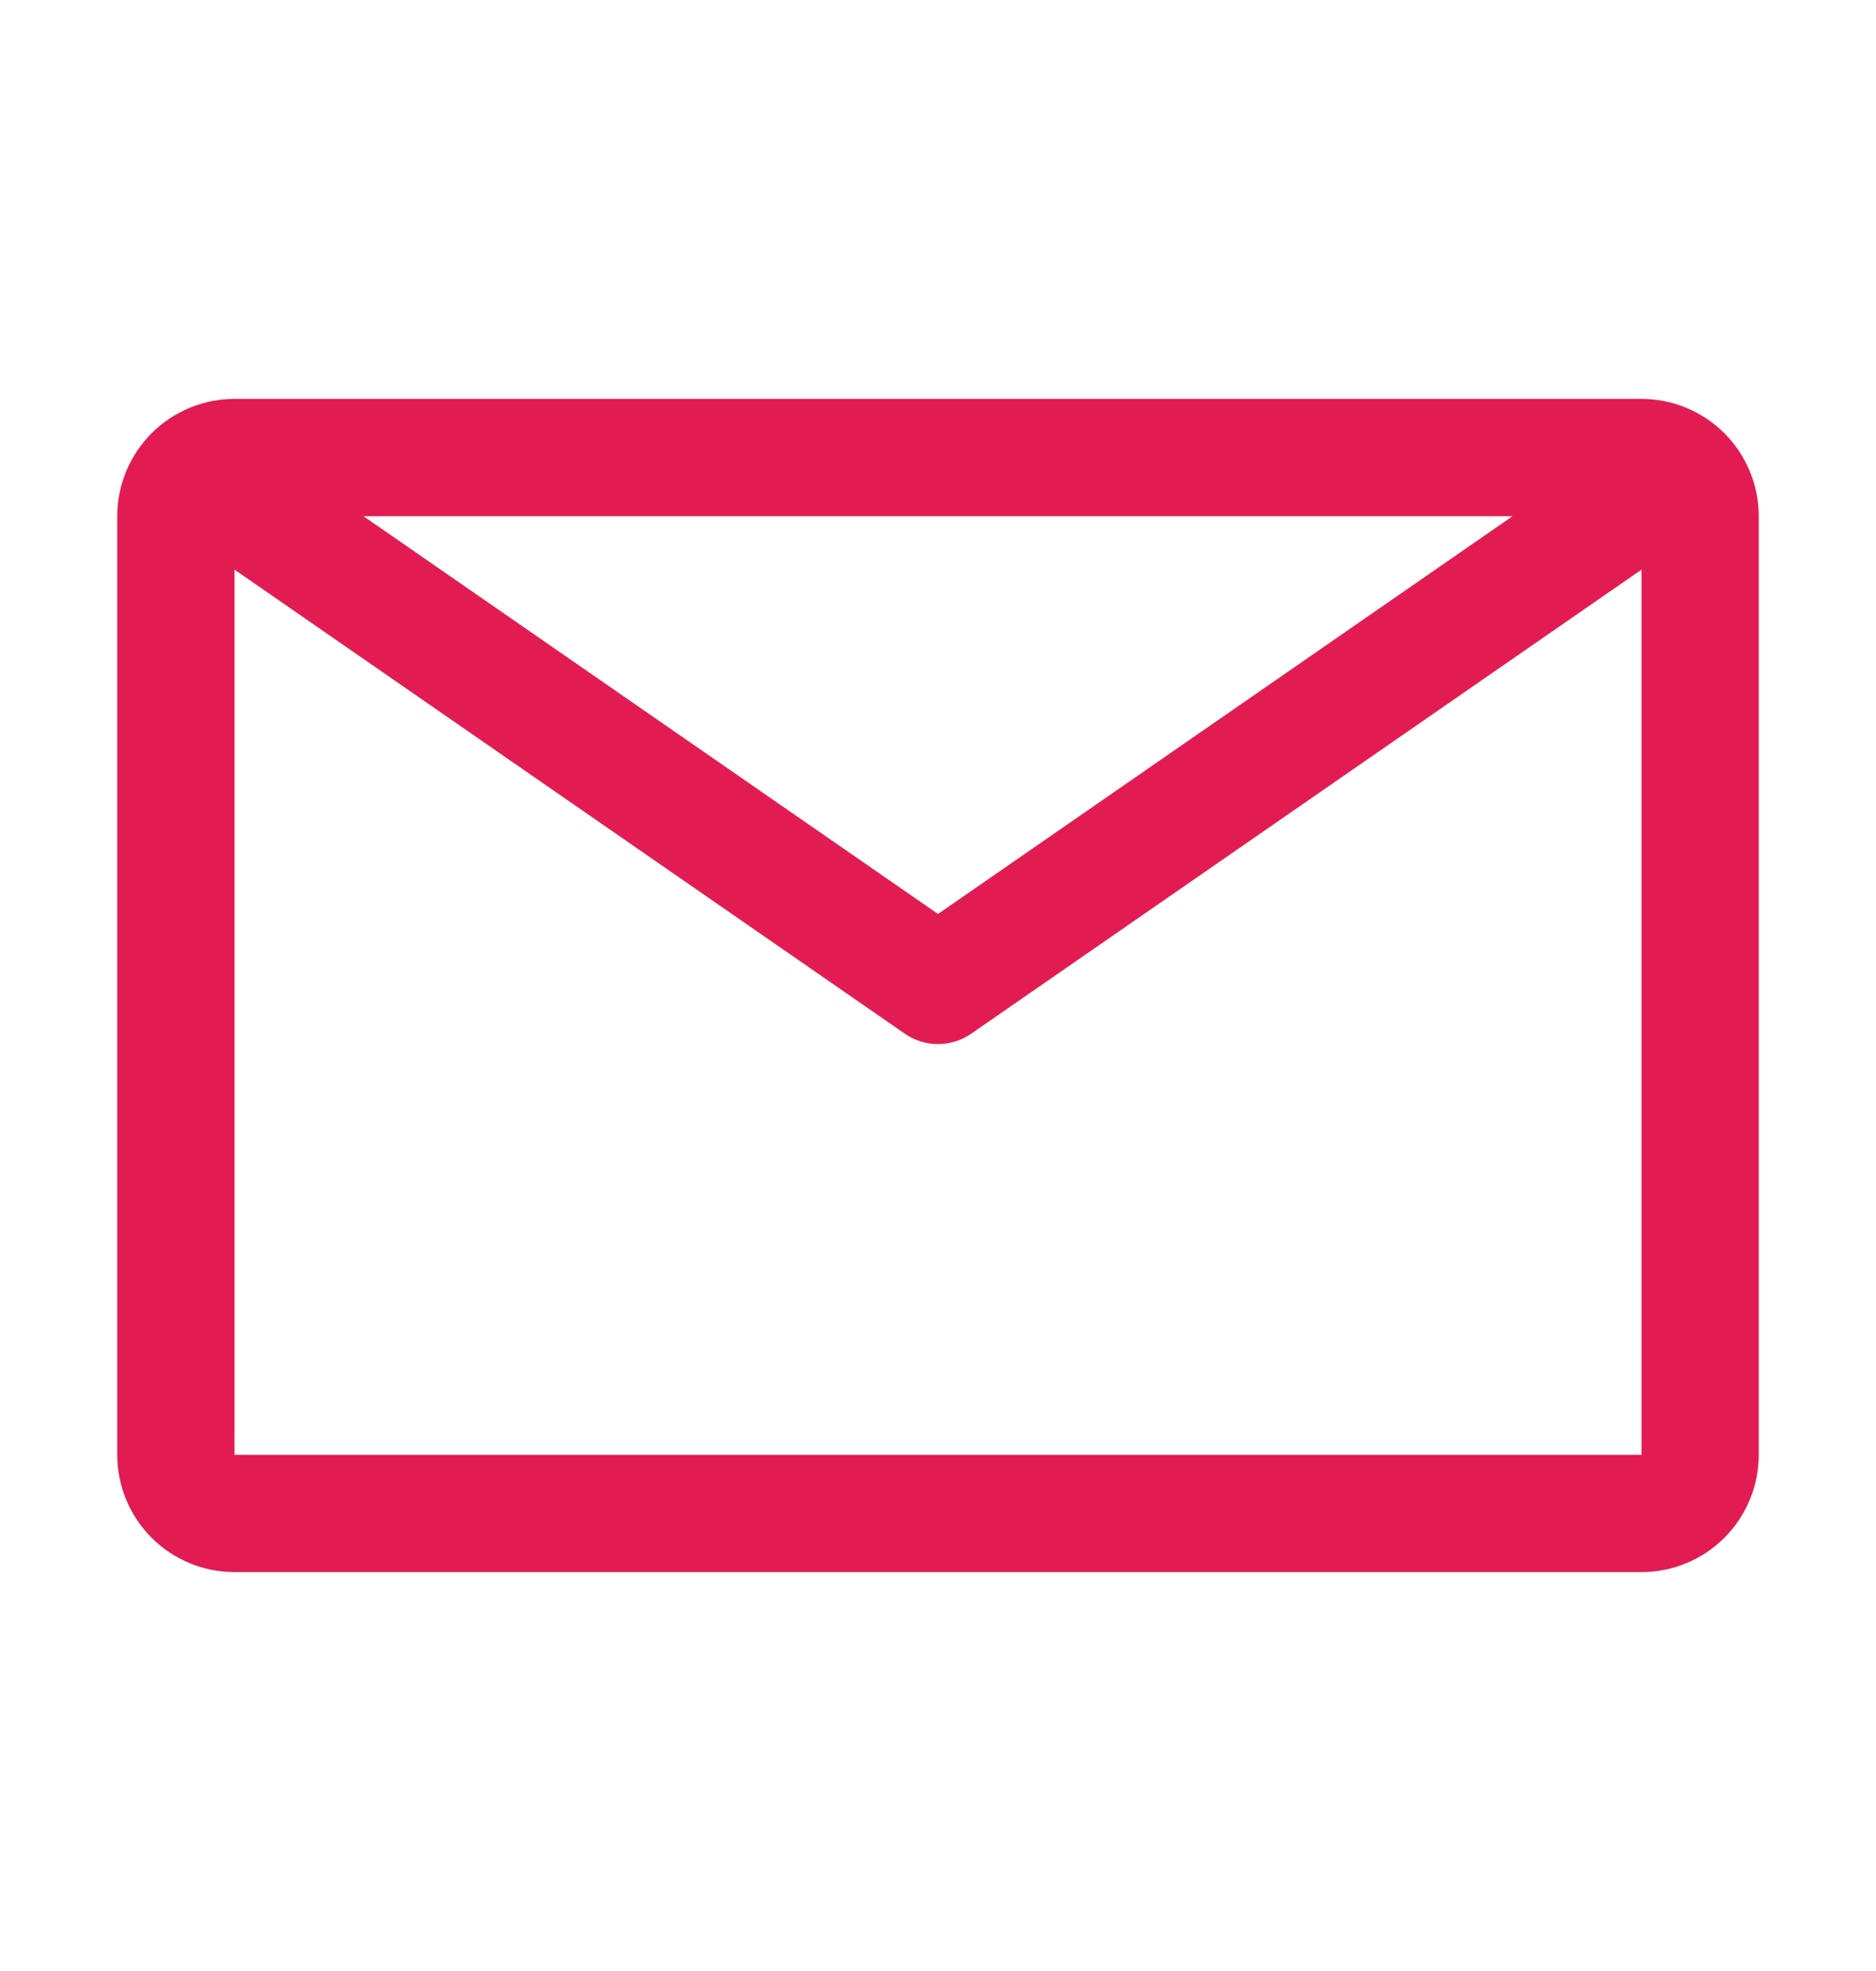 <svg width="20" height="21" viewBox="0 0 20 21" fill="none" xmlns="http://www.w3.org/2000/svg">
<g clip-path="url(#clip0_308_6141)">
<path d="M17.5 4.25H2.5C2.168 4.25 1.851 4.382 1.616 4.616C1.382 4.851 1.25 5.168 1.25 5.5V15.5C1.25 15.832 1.382 16.149 1.616 16.384C1.851 16.618 2.168 16.75 2.5 16.75H17.5C17.831 16.75 18.149 16.618 18.384 16.384C18.618 16.149 18.75 15.832 18.75 15.5V5.5C18.75 5.168 18.618 4.851 18.384 4.616C18.149 4.382 17.831 4.25 17.5 4.25ZM16.125 5.5L10 9.738L3.875 5.5H16.125ZM2.5 15.5V6.069L9.644 11.012C9.748 11.085 9.873 11.124 10 11.124C10.127 11.124 10.252 11.085 10.356 11.012L17.5 6.069V15.5H2.5Z" fill="#E21C53"/>
</g>
<defs>
<clipPath id="clip0_308_6141">
<rect width="20" height="20" fill="white" transform="translate(0 0.5)"/>
</clipPath>
</defs>
</svg>
